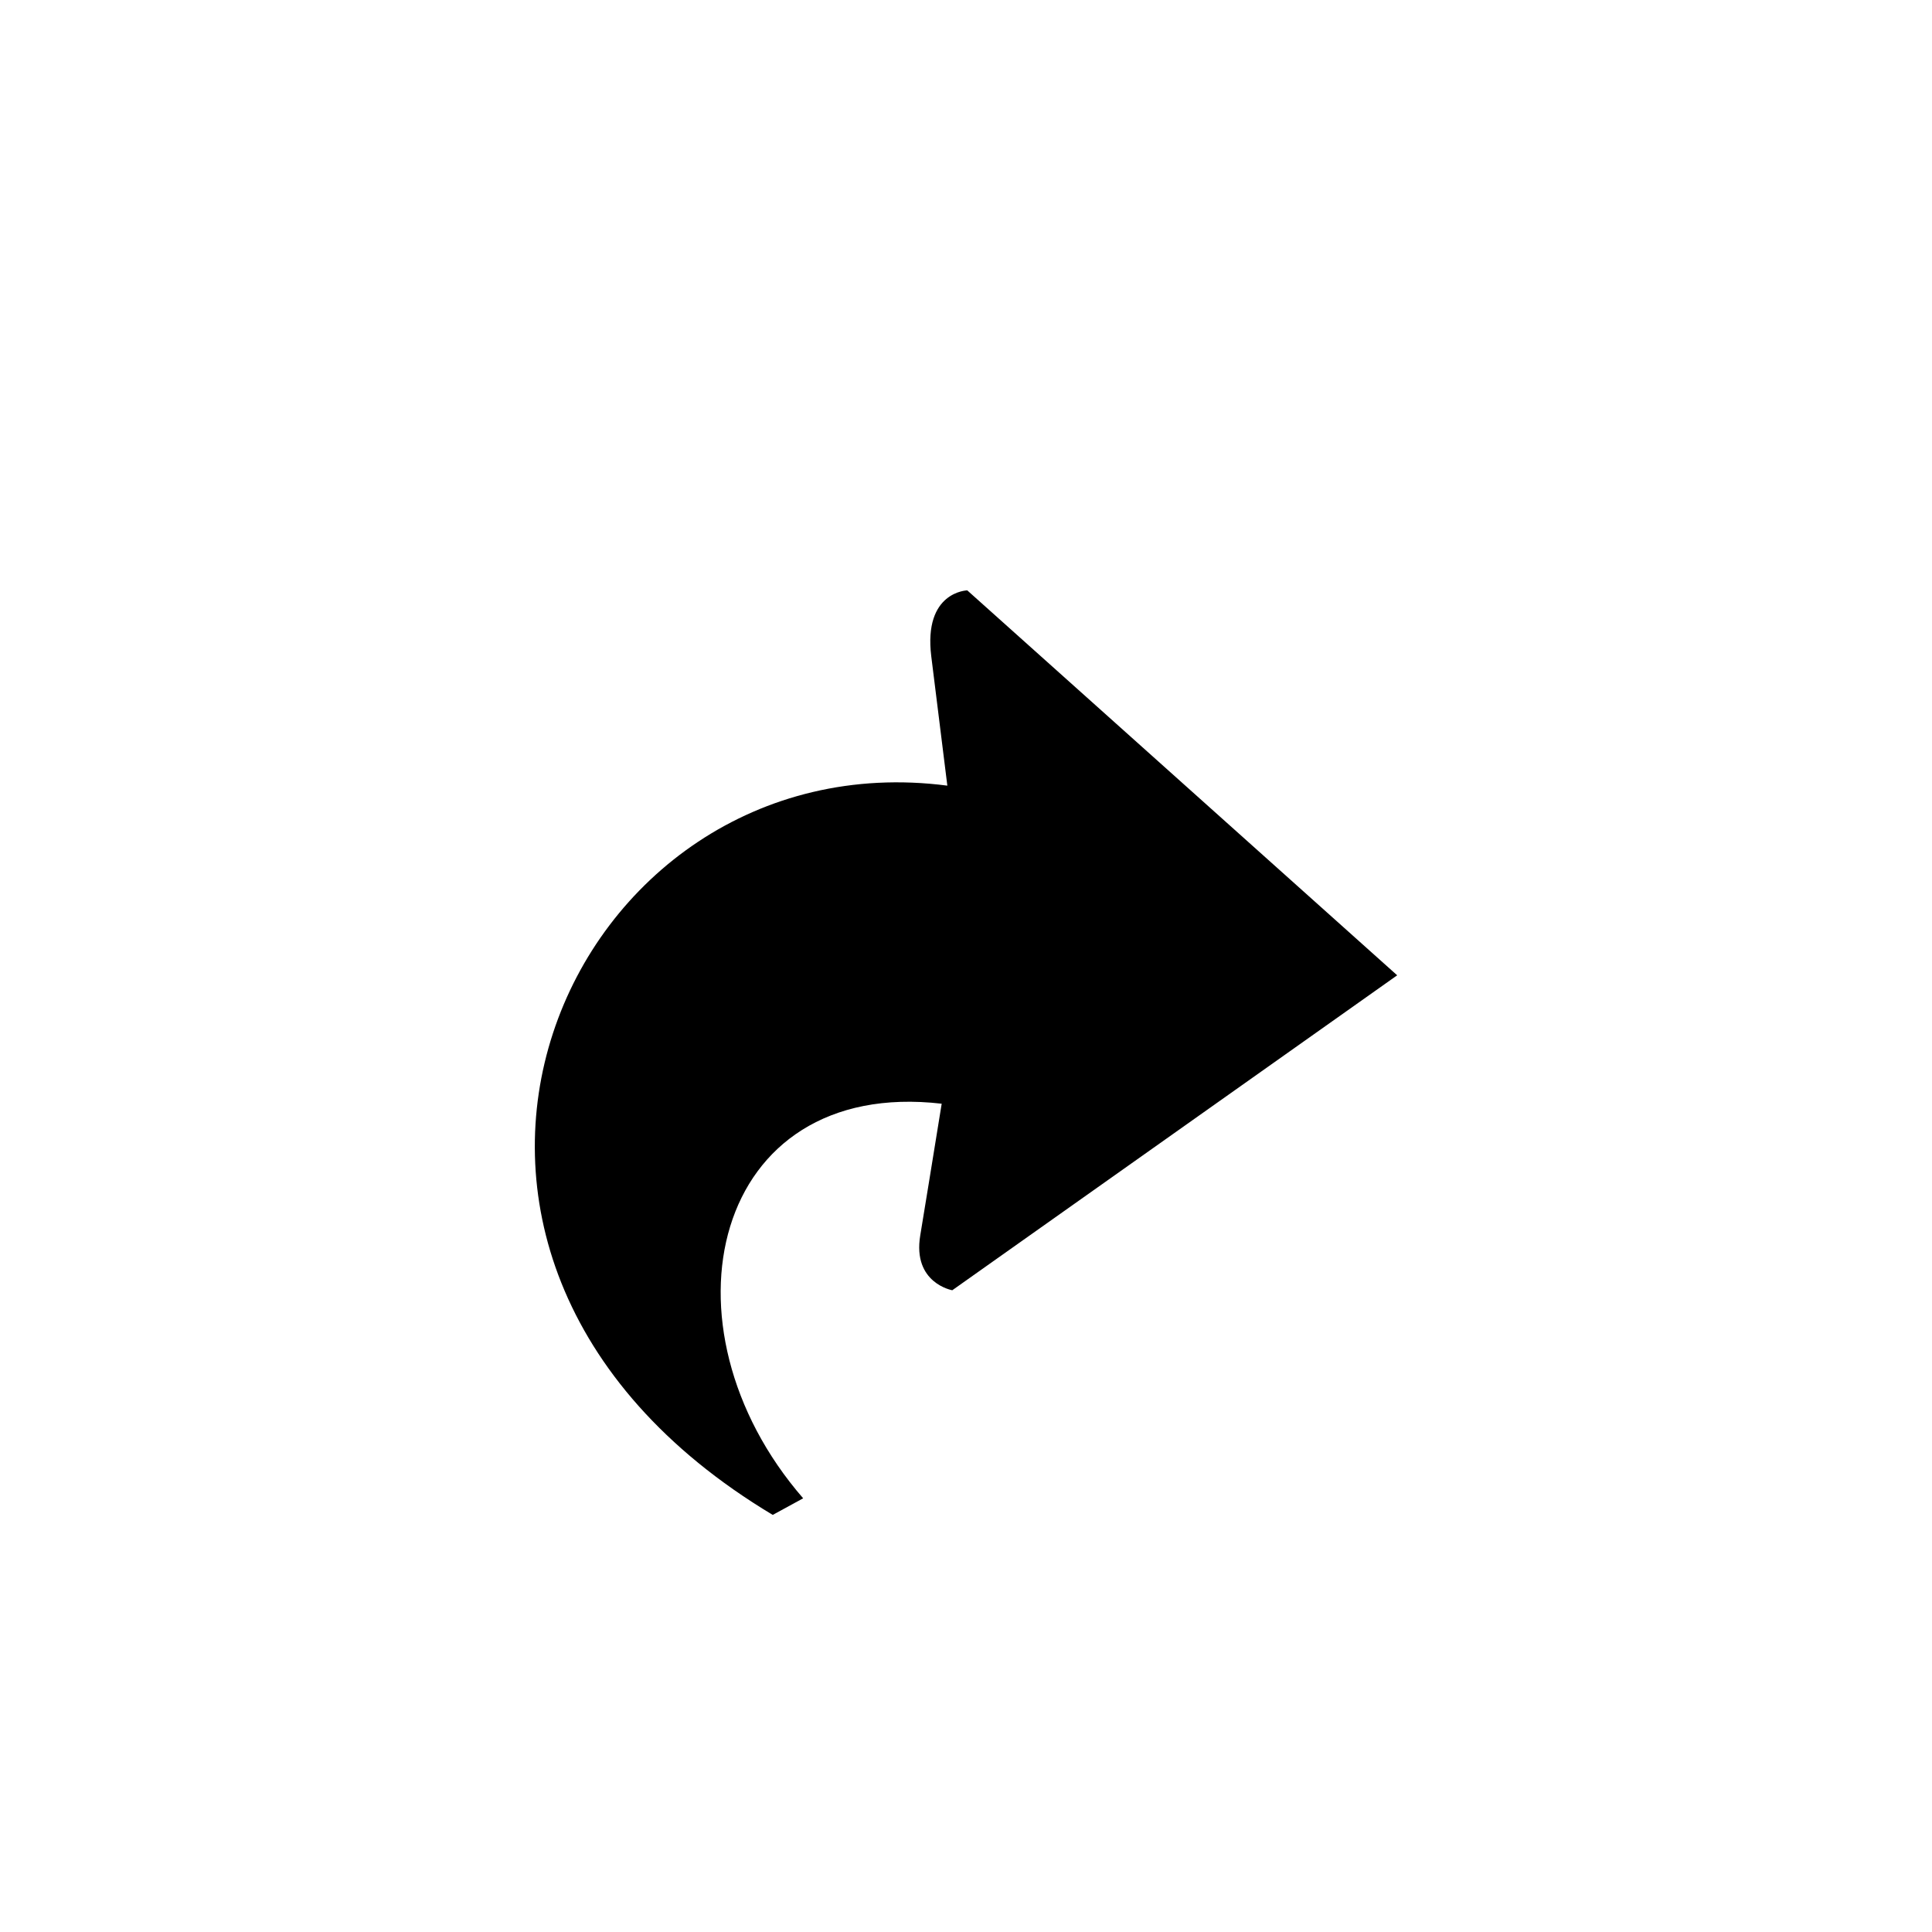 <?xml version="1.0" encoding="utf-8"?><!-- Скачано с сайта svg4.ru / Downloaded from svg4.ru -->
<svg width="800px" height="800px" viewBox="-20 0 190 190" fill="none" xmlns="http://www.w3.org/2000/svg">
<path fill-rule="evenodd" clip-rule="evenodd" d="M73.65 126.888C73.65 126.888 69.716 126.198 70.502 121.485C70.834 119.497 71.709 114.108 72.609 108.543C50.02 105.926 44.271 130.408 58.986 147.349L55.994 148.981C12.836 123.127 35.796 72.411 73.165 77.263C72.524 72.126 71.897 67.088 71.584 64.542C70.799 58.161 75.125 58.059 75.125 58.059L117.404 95.915L73.65 126.888Z" fill="#000000"/>
</svg>